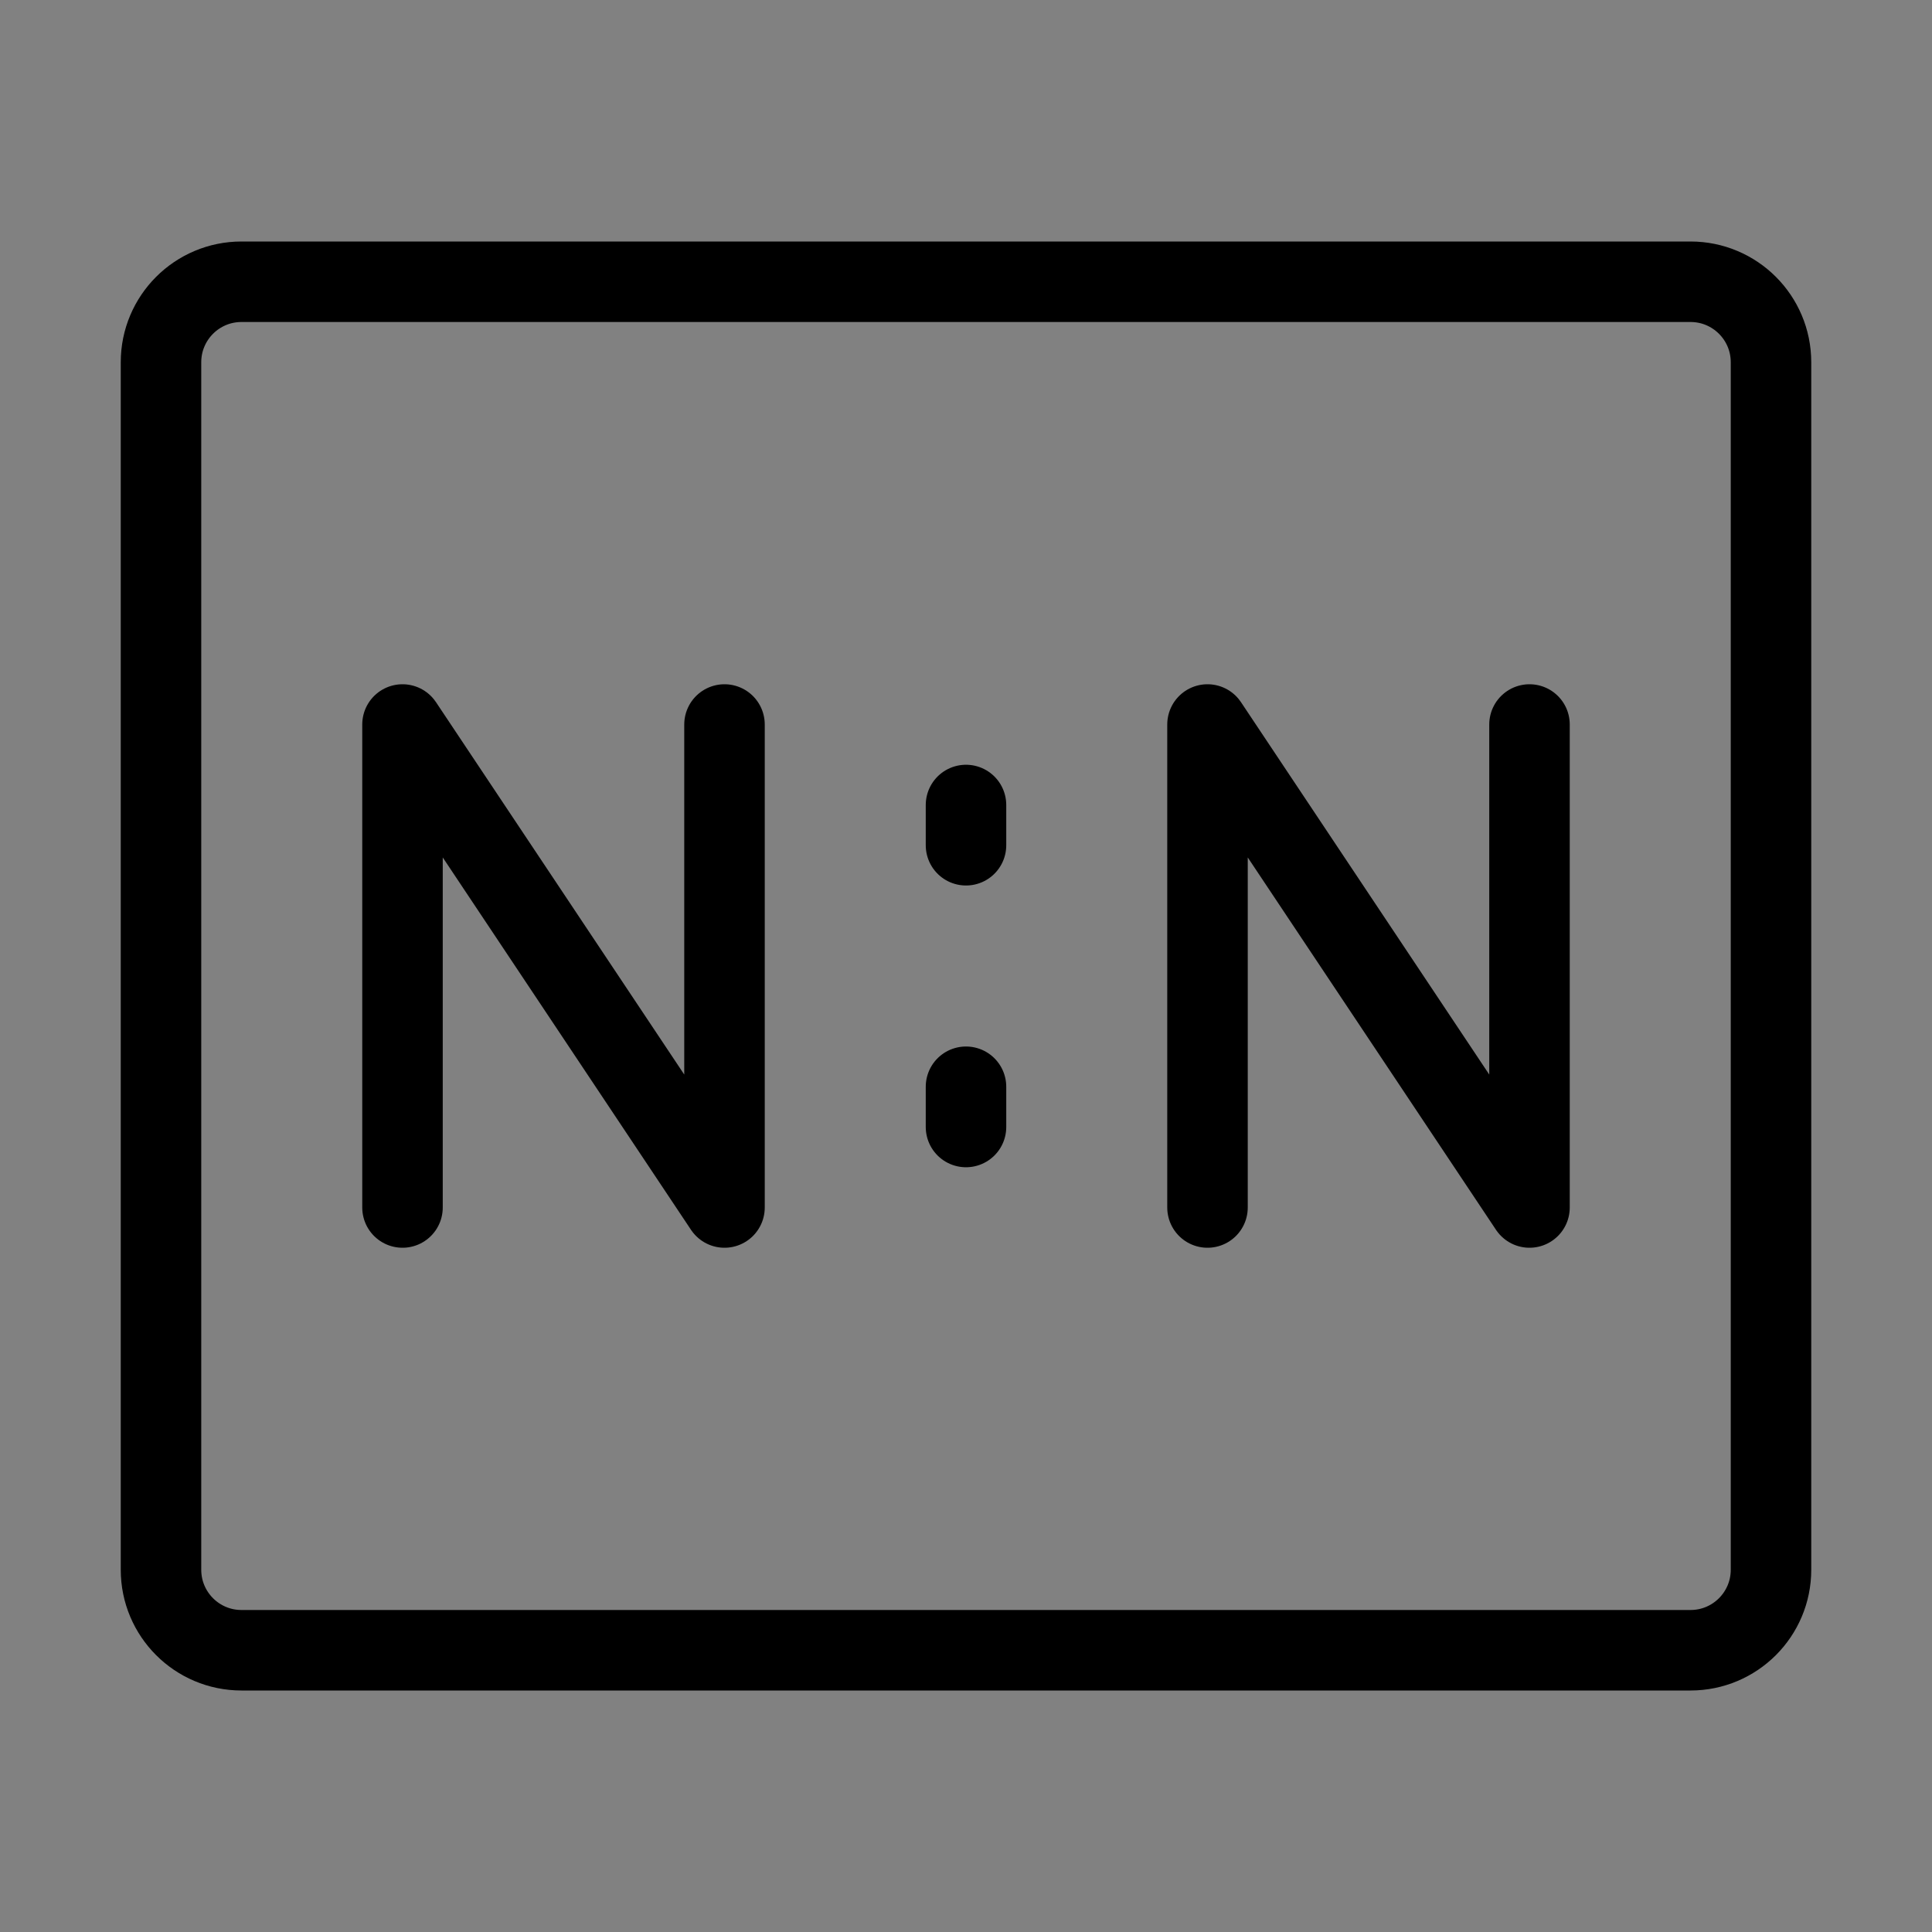 <svg viewBox="0 0 48 48" fill="none" xmlns="http://www.w3.org/2000/svg"><rect x="0" y="0" width="48" height="48" fill="#808080" stroke="none"/><rect width="48" height="48" fill="white" fill-opacity="0.01"/><path d="M42 7H6C4.895 7 4 7.895 4 9V39C4 40.105 4.895 41 6 41H42C43.105 41 44 40.105 44 39V9C44 7.895 43.105 7 42 7Z" fill="none" stroke="currentColor" stroke-width="2"/><path d="M30 30V18L38 30V18" stroke="currentColor" stroke-width="2" stroke-linecap="round" stroke-linejoin="round"/><path d="M10 30V18L18 30V18" stroke="currentColor" stroke-width="2" stroke-linecap="round" stroke-linejoin="round"/><path d="M24 20V21" stroke="currentColor" stroke-width="2" stroke-linecap="round"/><path d="M24 27V28" stroke="currentColor" stroke-width="2" stroke-linecap="round"/></svg>